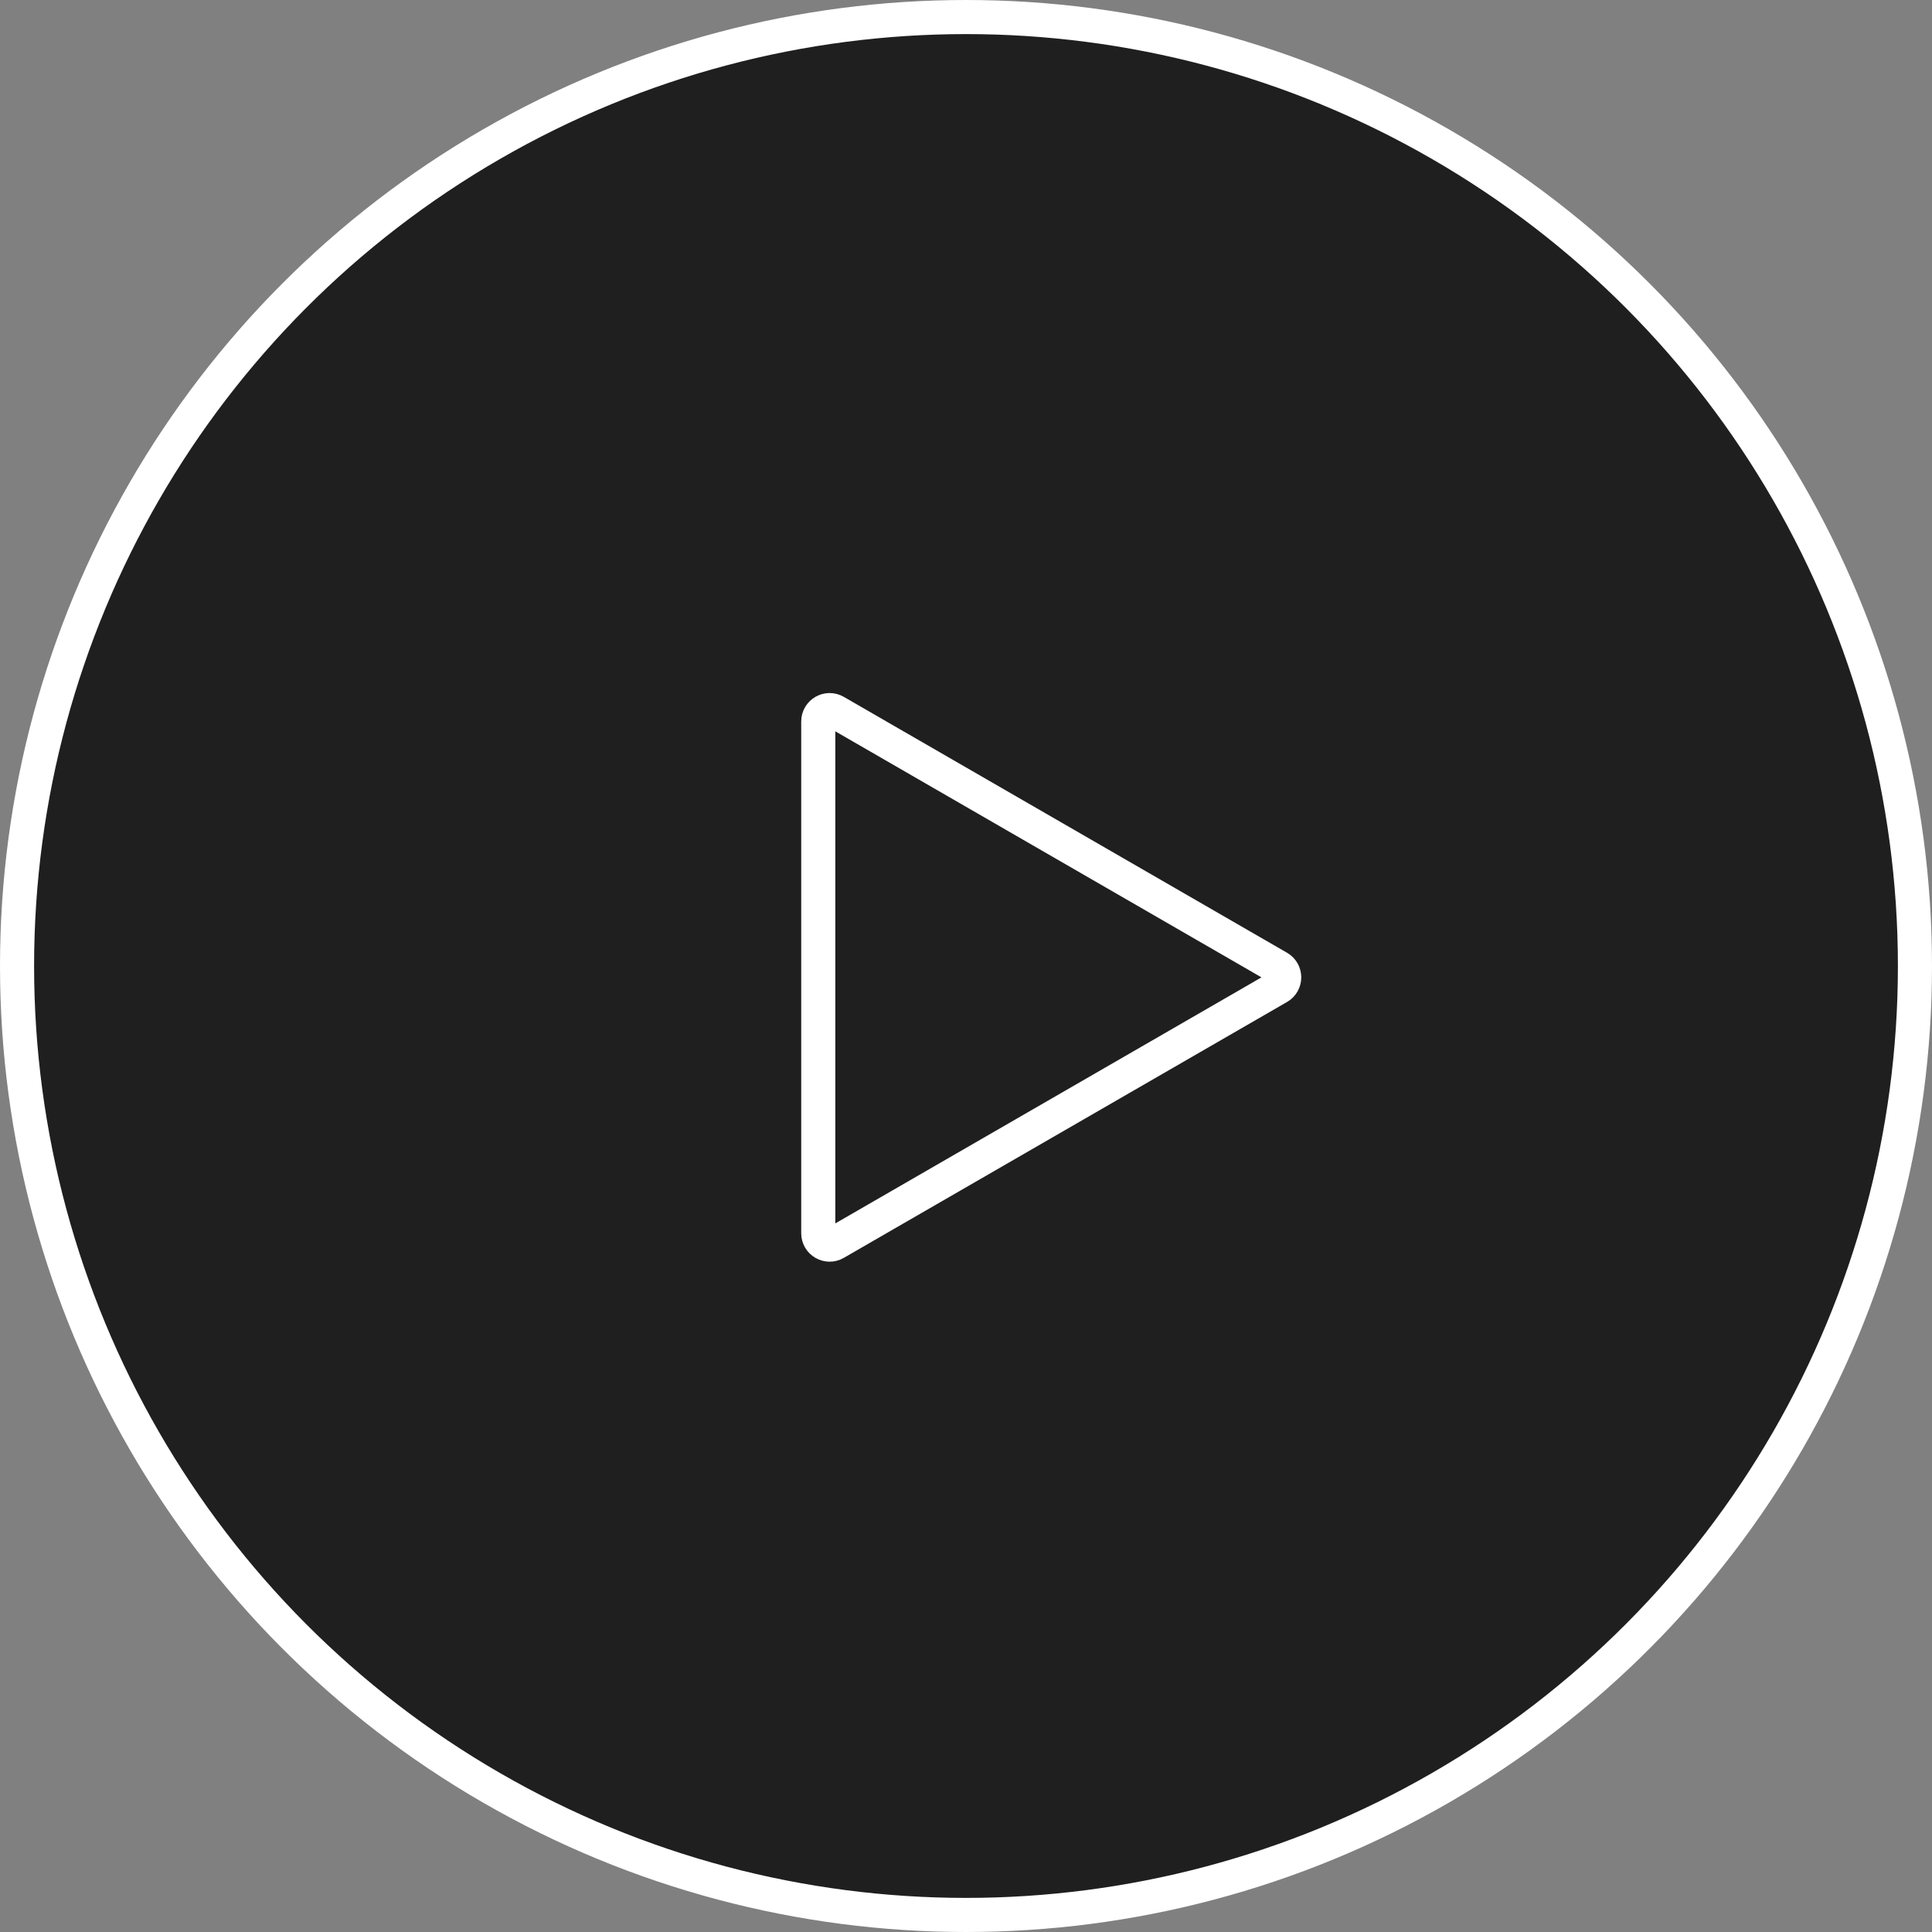 <?xml version="1.0" encoding="UTF-8"?> <svg xmlns="http://www.w3.org/2000/svg" width="85" height="85" viewBox="0 0 85 85" fill="none"><rect x="0" y="0" width="85" height="85" fill="#808080" stroke="none"/> <circle cx="42.5" cy="42.5" r="41.75" fill="#1F1F1F" stroke="white" stroke-width="1.5"></circle> <path d="M56.25 42.567C56.583 42.759 56.583 43.241 56.25 43.433L36.75 54.691C36.417 54.884 36 54.643 36 54.258L36 31.742C36 31.357 36.417 31.116 36.75 31.309L56.25 42.567Z" stroke="white" stroke-width="1.5"></path> </svg> 